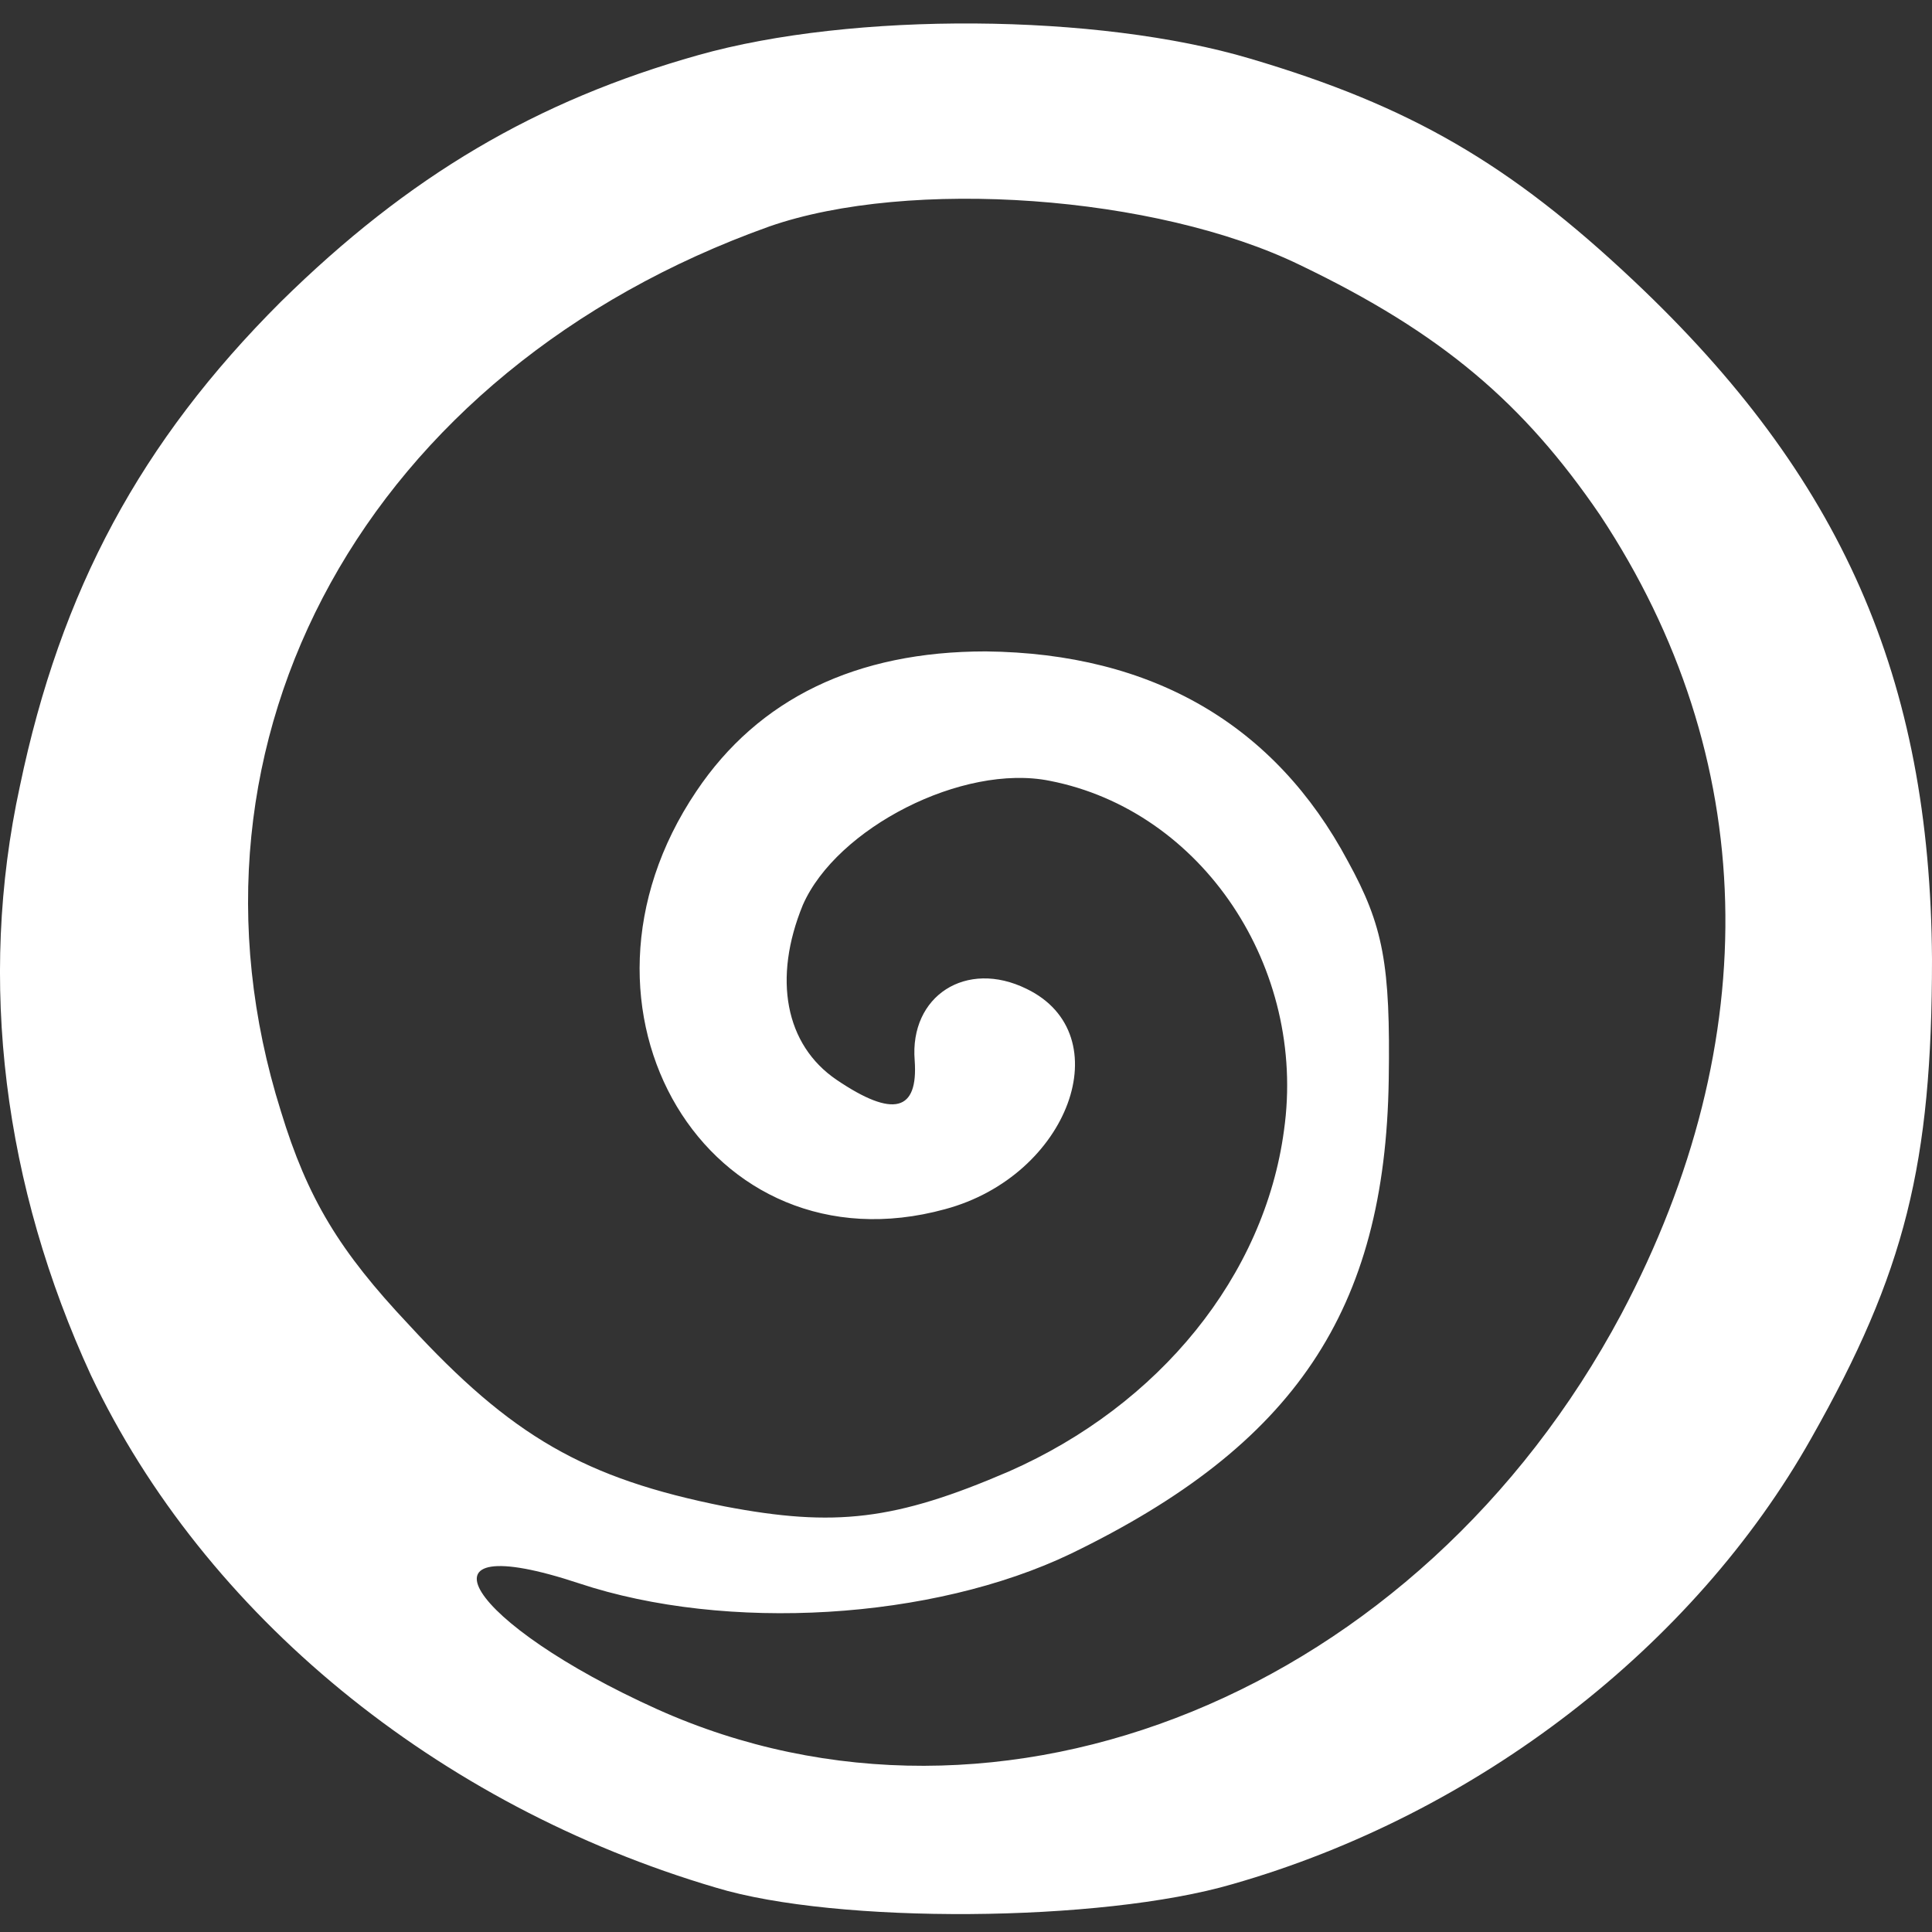 <svg width="36px" height="36px" viewBox="0 0 36 36" version="1.1" xmlns="http://www.w3.org/2000/svg" xmlns:xlink="http://www.w3.org/1999/xlink">
    <rect x="0" y="0" width="36" height="36" fill="#333333" stroke="none"/>
    <!-- Generator: Sketch 51.3 (57544) - http://www.bohemiancoding.com/sketch -->
    <desc>Created with Sketch.</desc>
    <defs></defs>
    <g id="Page-1" stroke="none" stroke-width="1" fill="none" fill-rule="evenodd">
        <g id="Desktop-HD" transform="translate(-701, -1405)" fill="#ffffff" fill-rule="nonzero">
            <g id="icon2" transform="translate(701, 1405)">
                <g id="Group" transform="translate(18, 18) scale(-1, 1) rotate(-180) translate(-18, -18) ">
                    <path d="M13.008,34.972 C9.998,34.125 7.616,32.724 5.234,30.378 C2.621,27.771 1.132,25.002 0.371,21.353 C-0.423,17.704 0.074,13.892 1.695,10.373 C3.812,5.91 8.146,2.358 13.339,0.827 C15.589,0.143 20.518,0.176 22.966,0.892 C27.531,2.196 31.567,5.323 33.75,9.2 C35.504,12.296 36,14.316 36,18.128 C35.967,23.373 34.313,27.12 30.442,30.769 C28.127,32.952 26.274,34.027 23.297,34.907 C20.452,35.754 15.887,35.786 13.008,34.972 Z M24.223,31.062 C26.87,29.791 28.391,28.488 29.814,26.403 C32.791,21.907 32.923,16.629 30.211,11.514 C26.439,4.444 18.632,1.283 12.248,4.15 C8.708,5.747 7.55,7.571 10.792,6.496 C13.538,5.584 17.375,5.812 19.956,7.05 C24.124,9.07 25.811,11.579 25.877,15.879 C25.91,18.03 25.778,18.747 25.116,19.952 C23.76,22.493 21.477,23.829 18.368,23.862 C15.953,23.862 14.133,22.982 12.975,21.255 C10.23,17.183 13.207,12.263 17.607,13.468 C19.922,14.088 20.882,16.727 19.129,17.574 C18.004,18.128 16.945,17.443 17.044,16.238 C17.111,15.293 16.647,15.163 15.589,15.879 C14.629,16.531 14.398,17.769 14.96,19.138 C15.589,20.571 17.938,21.777 19.559,21.451 C22.404,20.897 24.355,17.965 23.925,14.935 C23.561,12.23 21.61,9.819 18.798,8.581 C16.681,7.669 15.556,7.539 13.505,7.93 C10.891,8.451 9.535,9.233 7.616,11.318 C6.326,12.687 5.731,13.664 5.234,15.293 C3.051,22.233 6.855,29.107 14.332,31.779 C16.945,32.691 21.543,32.365 24.223,31.062 Z" id="Shape"></path>
                </g>
            </g>
        </g>
    </g>
</svg>